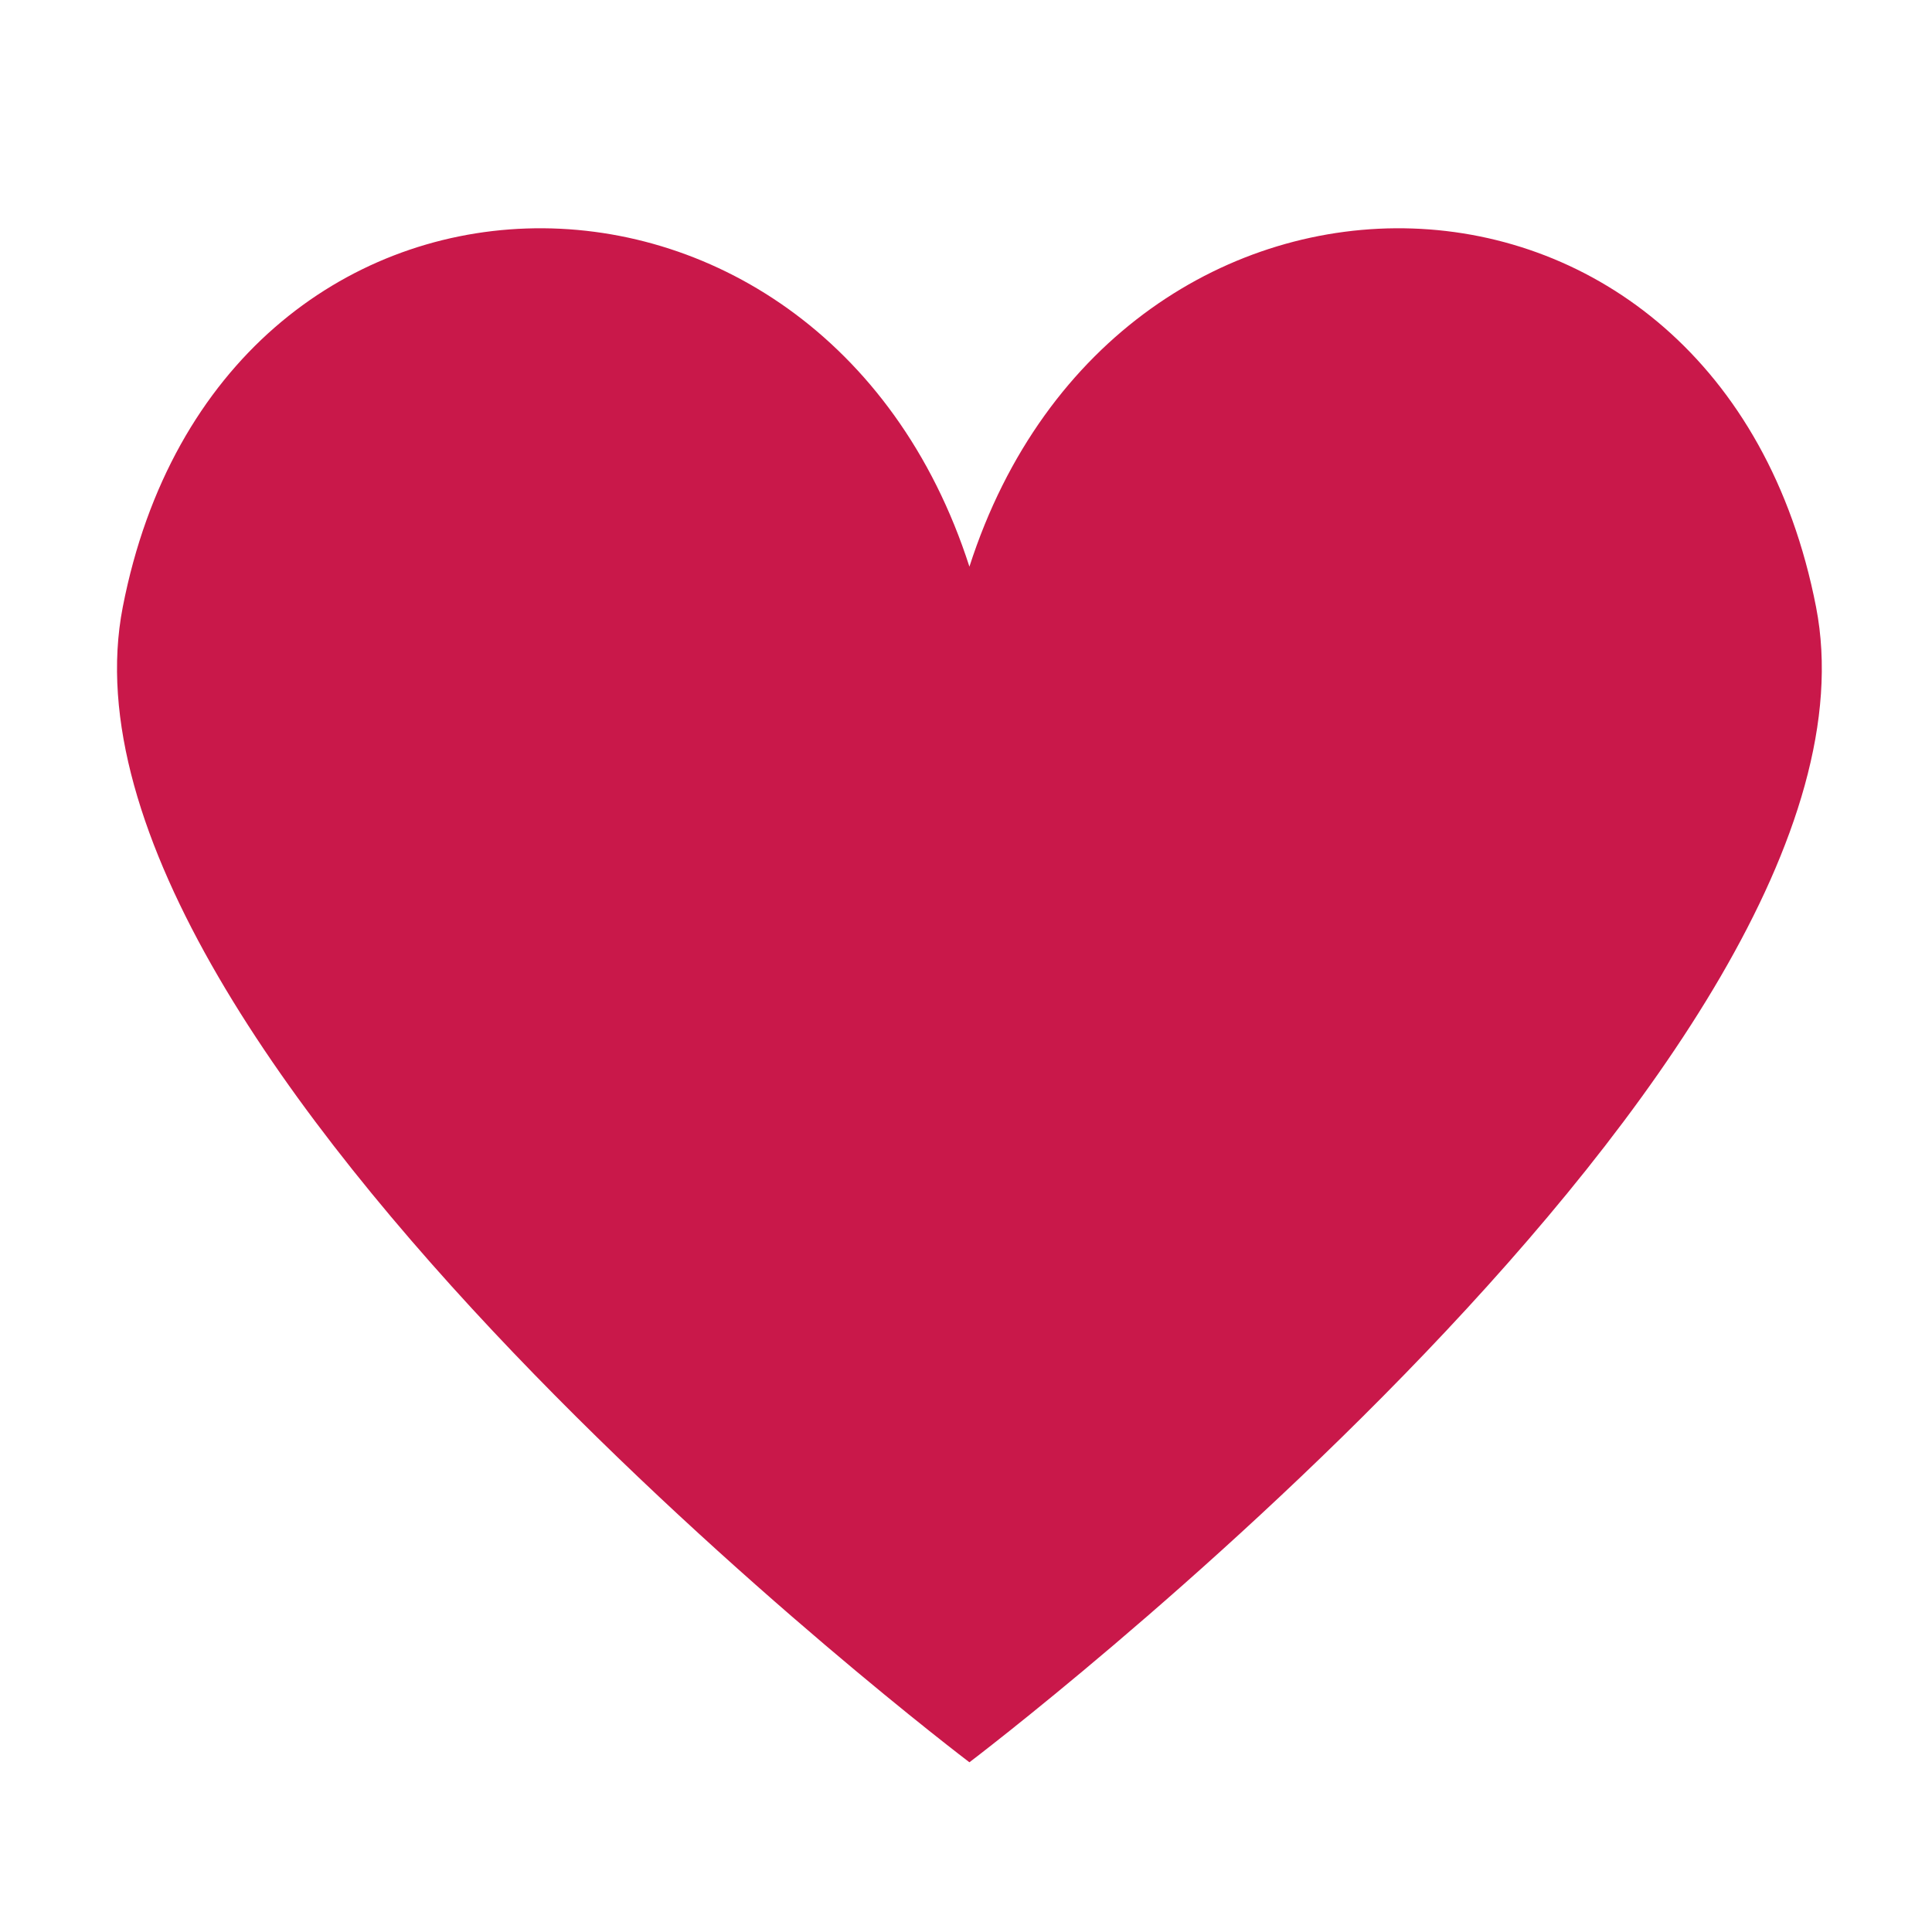<svg xmlns="http://www.w3.org/2000/svg" xmlns:xlink="http://www.w3.org/1999/xlink" width="150" zoomAndPan="magnify" viewBox="0 0 112.5 112.5" height="150" preserveAspectRatio="xMidYMid meet" version="1.0"><defs><clipPath id="338cc8d91e"><path d="M 6 13 L 107 13 L 107 102.727 L 6 102.727 Z M 6 13 " clip-rule="nonzero"/></clipPath></defs><g clip-path="url(#338cc8d91e)"><path fill="#c9184a" d="M 105.75 35.352 C 100.156 6.59 65.094 6.109 56.449 32.996 C 47.805 6.109 12.742 6.59 7.148 35.352 C 2.074 61.445 56.449 102.617 56.449 102.617 C 56.449 102.617 110.824 61.445 105.75 35.352 Z M 105.75 35.352 " fill-opacity="1" fill-rule="nonzero"/></g></svg>